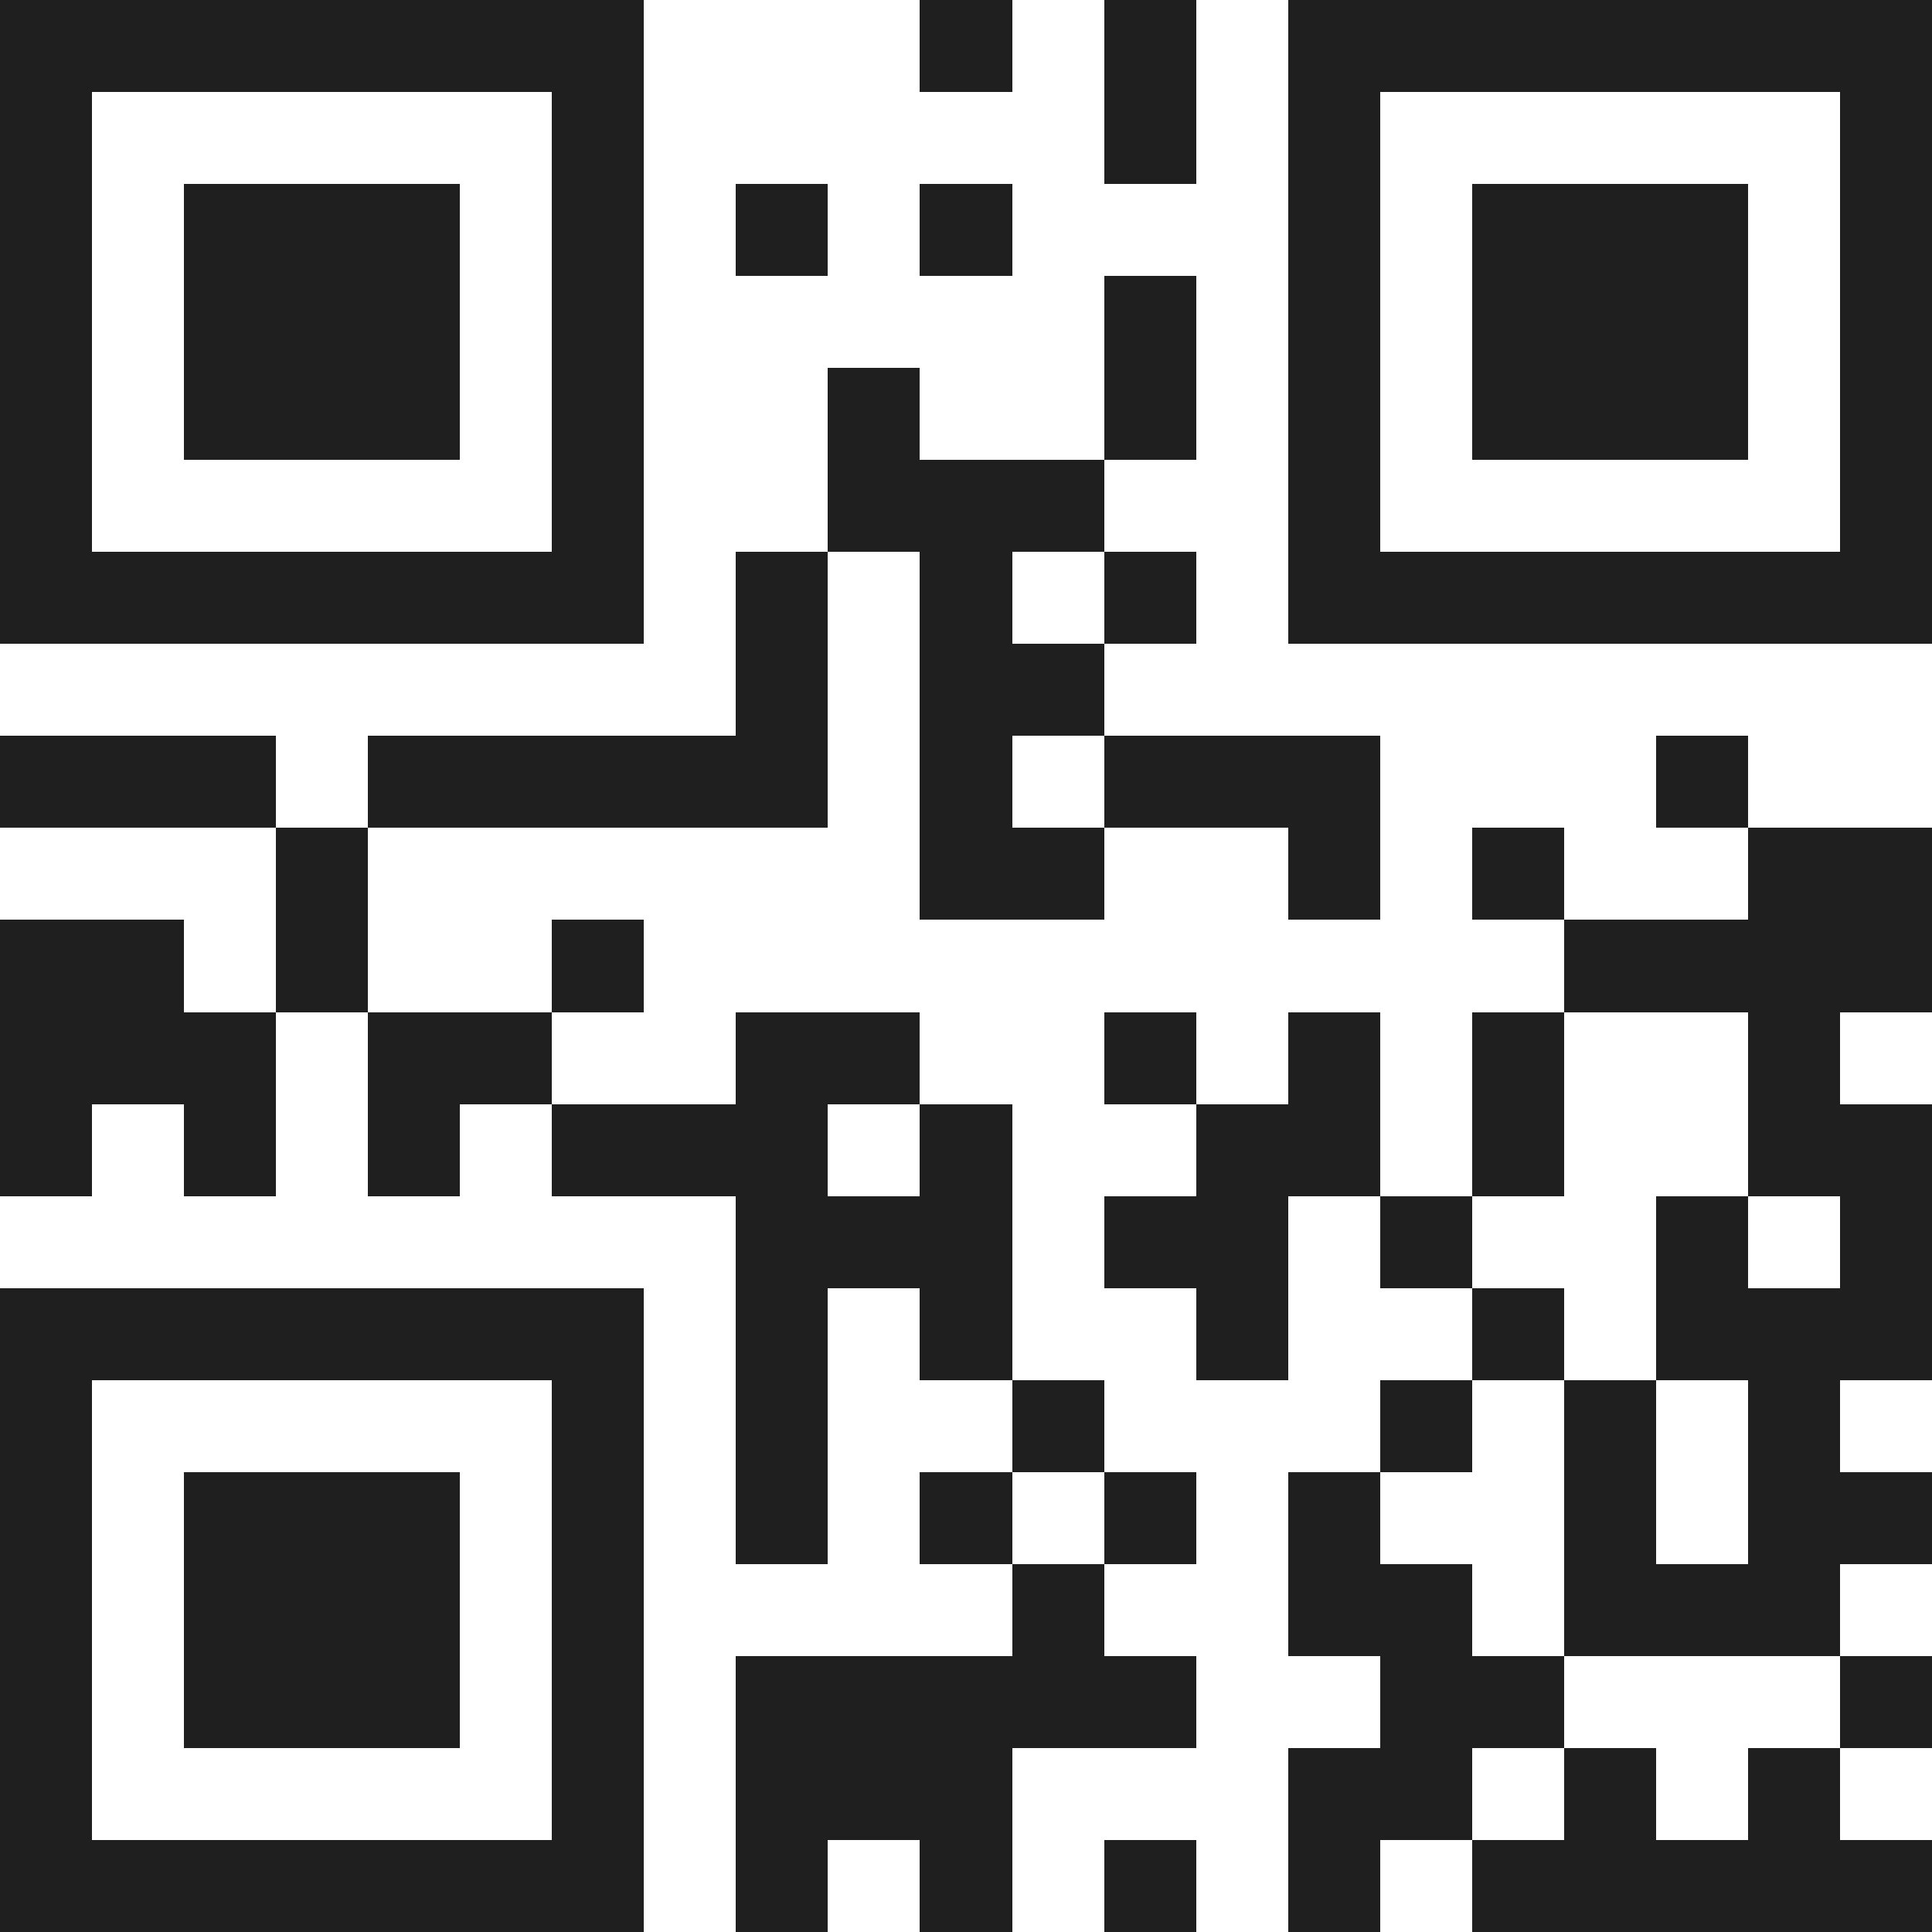 <svg xmlns="http://www.w3.org/2000/svg" viewBox="0 0 21 21" shape-rendering="crispEdges"><path fill="#ffffff" d="M0 0h21v21H0z"/><path stroke="#1f1f1f" d="M0 0.5h7m3 0h1m1 0h1m1 0h7M0 1.5h1m5 0h1m5 0h1m1 0h1m5 0h1M0 2.5h1m1 0h3m1 0h1m1 0h1m1 0h1m3 0h1m1 0h3m1 0h1M0 3.5h1m1 0h3m1 0h1m5 0h1m1 0h1m1 0h3m1 0h1M0 4.5h1m1 0h3m1 0h1m2 0h1m2 0h1m1 0h1m1 0h3m1 0h1M0 5.5h1m5 0h1m2 0h3m2 0h1m5 0h1M0 6.5h7m1 0h1m1 0h1m1 0h1m1 0h7M8 7.5h1m1 0h2M0 8.5h3m1 0h5m1 0h1m1 0h3m3 0h1M3 9.5h1m6 0h2m2 0h1m1 0h1m2 0h2M0 10.5h2m1 0h1m2 0h1m10 0h4M0 11.5h3m1 0h2m2 0h2m2 0h1m1 0h1m1 0h1m2 0h1M0 12.5h1m1 0h1m1 0h1m1 0h3m1 0h1m2 0h2m1 0h1m2 0h2M8 13.5h3m1 0h2m1 0h1m2 0h1m1 0h1M0 14.5h7m1 0h1m1 0h1m2 0h1m2 0h1m1 0h3M0 15.5h1m5 0h1m1 0h1m2 0h1m3 0h1m1 0h1m1 0h1M0 16.5h1m1 0h3m1 0h1m1 0h1m1 0h1m1 0h1m1 0h1m2 0h1m1 0h2M0 17.5h1m1 0h3m1 0h1m4 0h1m2 0h2m1 0h3M0 18.5h1m1 0h3m1 0h1m1 0h5m2 0h2m3 0h1M0 19.5h1m5 0h1m1 0h3m3 0h2m1 0h1m1 0h1M0 20.5h7m1 0h1m1 0h1m1 0h1m1 0h1m1 0h5"/></svg>
